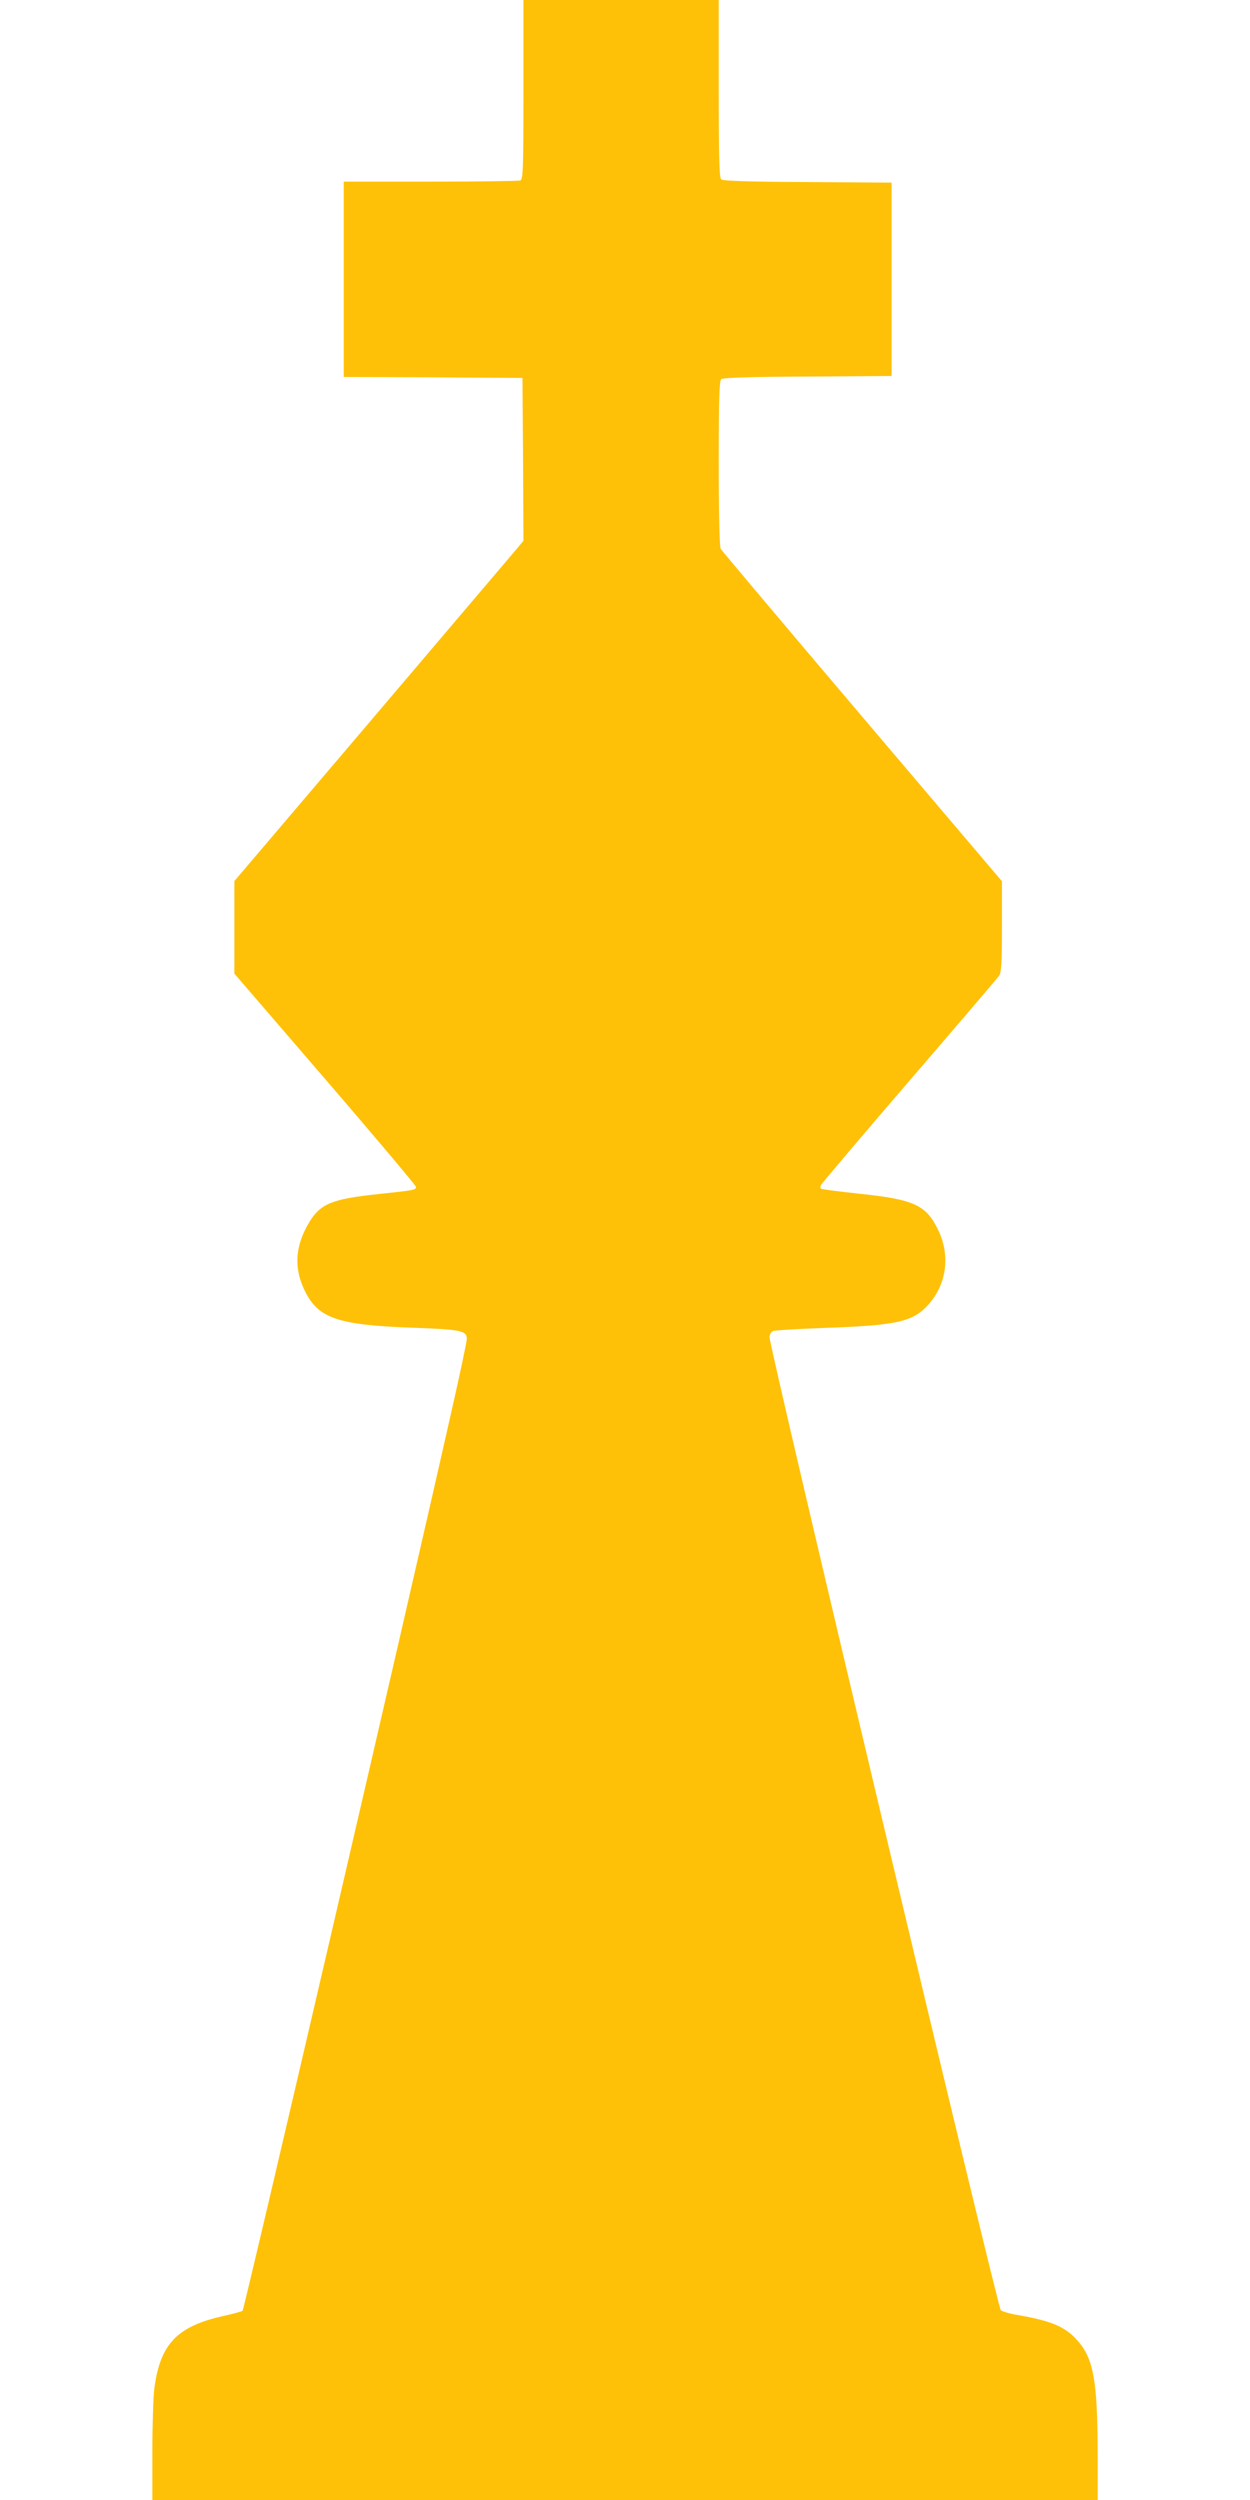 <?xml version="1.0" standalone="no"?>
<!DOCTYPE svg PUBLIC "-//W3C//DTD SVG 20010904//EN"
 "http://www.w3.org/TR/2001/REC-SVG-20010904/DTD/svg10.dtd">
<svg version="1.0" xmlns="http://www.w3.org/2000/svg"
 width="640pt" height="1280pt" viewBox="0 0 640 1280"
 preserveAspectRatio="xMidYMid meet">
<g transform="translate(0,1280) scale(0.1,-0.1)"
fill="#ffc107" stroke="none">
<path d="M2680 12341 c0 -409 -2 -460 -16 -465 -9 -3 -216 -6 -460 -6 l-444 0
0 -500 0 -500 458 -2 457 -3 3 -417 2 -417 -57 -68 c-32 -38 -365 -429 -740
-871 l-683 -803 0 -237 0 -237 465 -540 c256 -297 465 -546 465 -552 0 -16
-10 -17 -196 -37 -235 -25 -294 -49 -352 -146 -69 -116 -78 -225 -27 -337 69
-152 166 -187 560 -201 246 -9 275 -15 275 -57 0 -14 -36 -185 -81 -382 -224
-998 -1058 -4586 -1067 -4594 -4 -4 -50 -16 -103 -28 -234 -53 -319 -143 -349
-371 -5 -41 -10 -186 -10 -322 l0 -248 2420 0 2420 0 0 248 c-1 361 -21 475
-102 567 -62 71 -131 101 -301 131 -45 7 -86 19 -93 26 -18 20 -1184 4925
-1184 4982 0 13 8 27 18 31 9 4 127 11 262 16 374 13 454 31 534 120 91 102
112 246 53 374 -63 136 -124 164 -415 194 -101 11 -186 22 -189 25 -3 3 -3 11
0 18 3 7 206 247 452 533 246 286 454 529 461 540 11 15 14 70 14 251 l0 232
-715 842 c-393 463 -719 850 -725 860 -6 12 -10 177 -10 438 0 338 3 422 13
431 10 7 146 12 443 13 l429 3 0 495 0 495 -429 3 c-297 1 -433 6 -443 13 -10
9 -13 98 -13 465 l0 454 -500 0 -500 0 0 -459z"/>
</g>
</svg>
